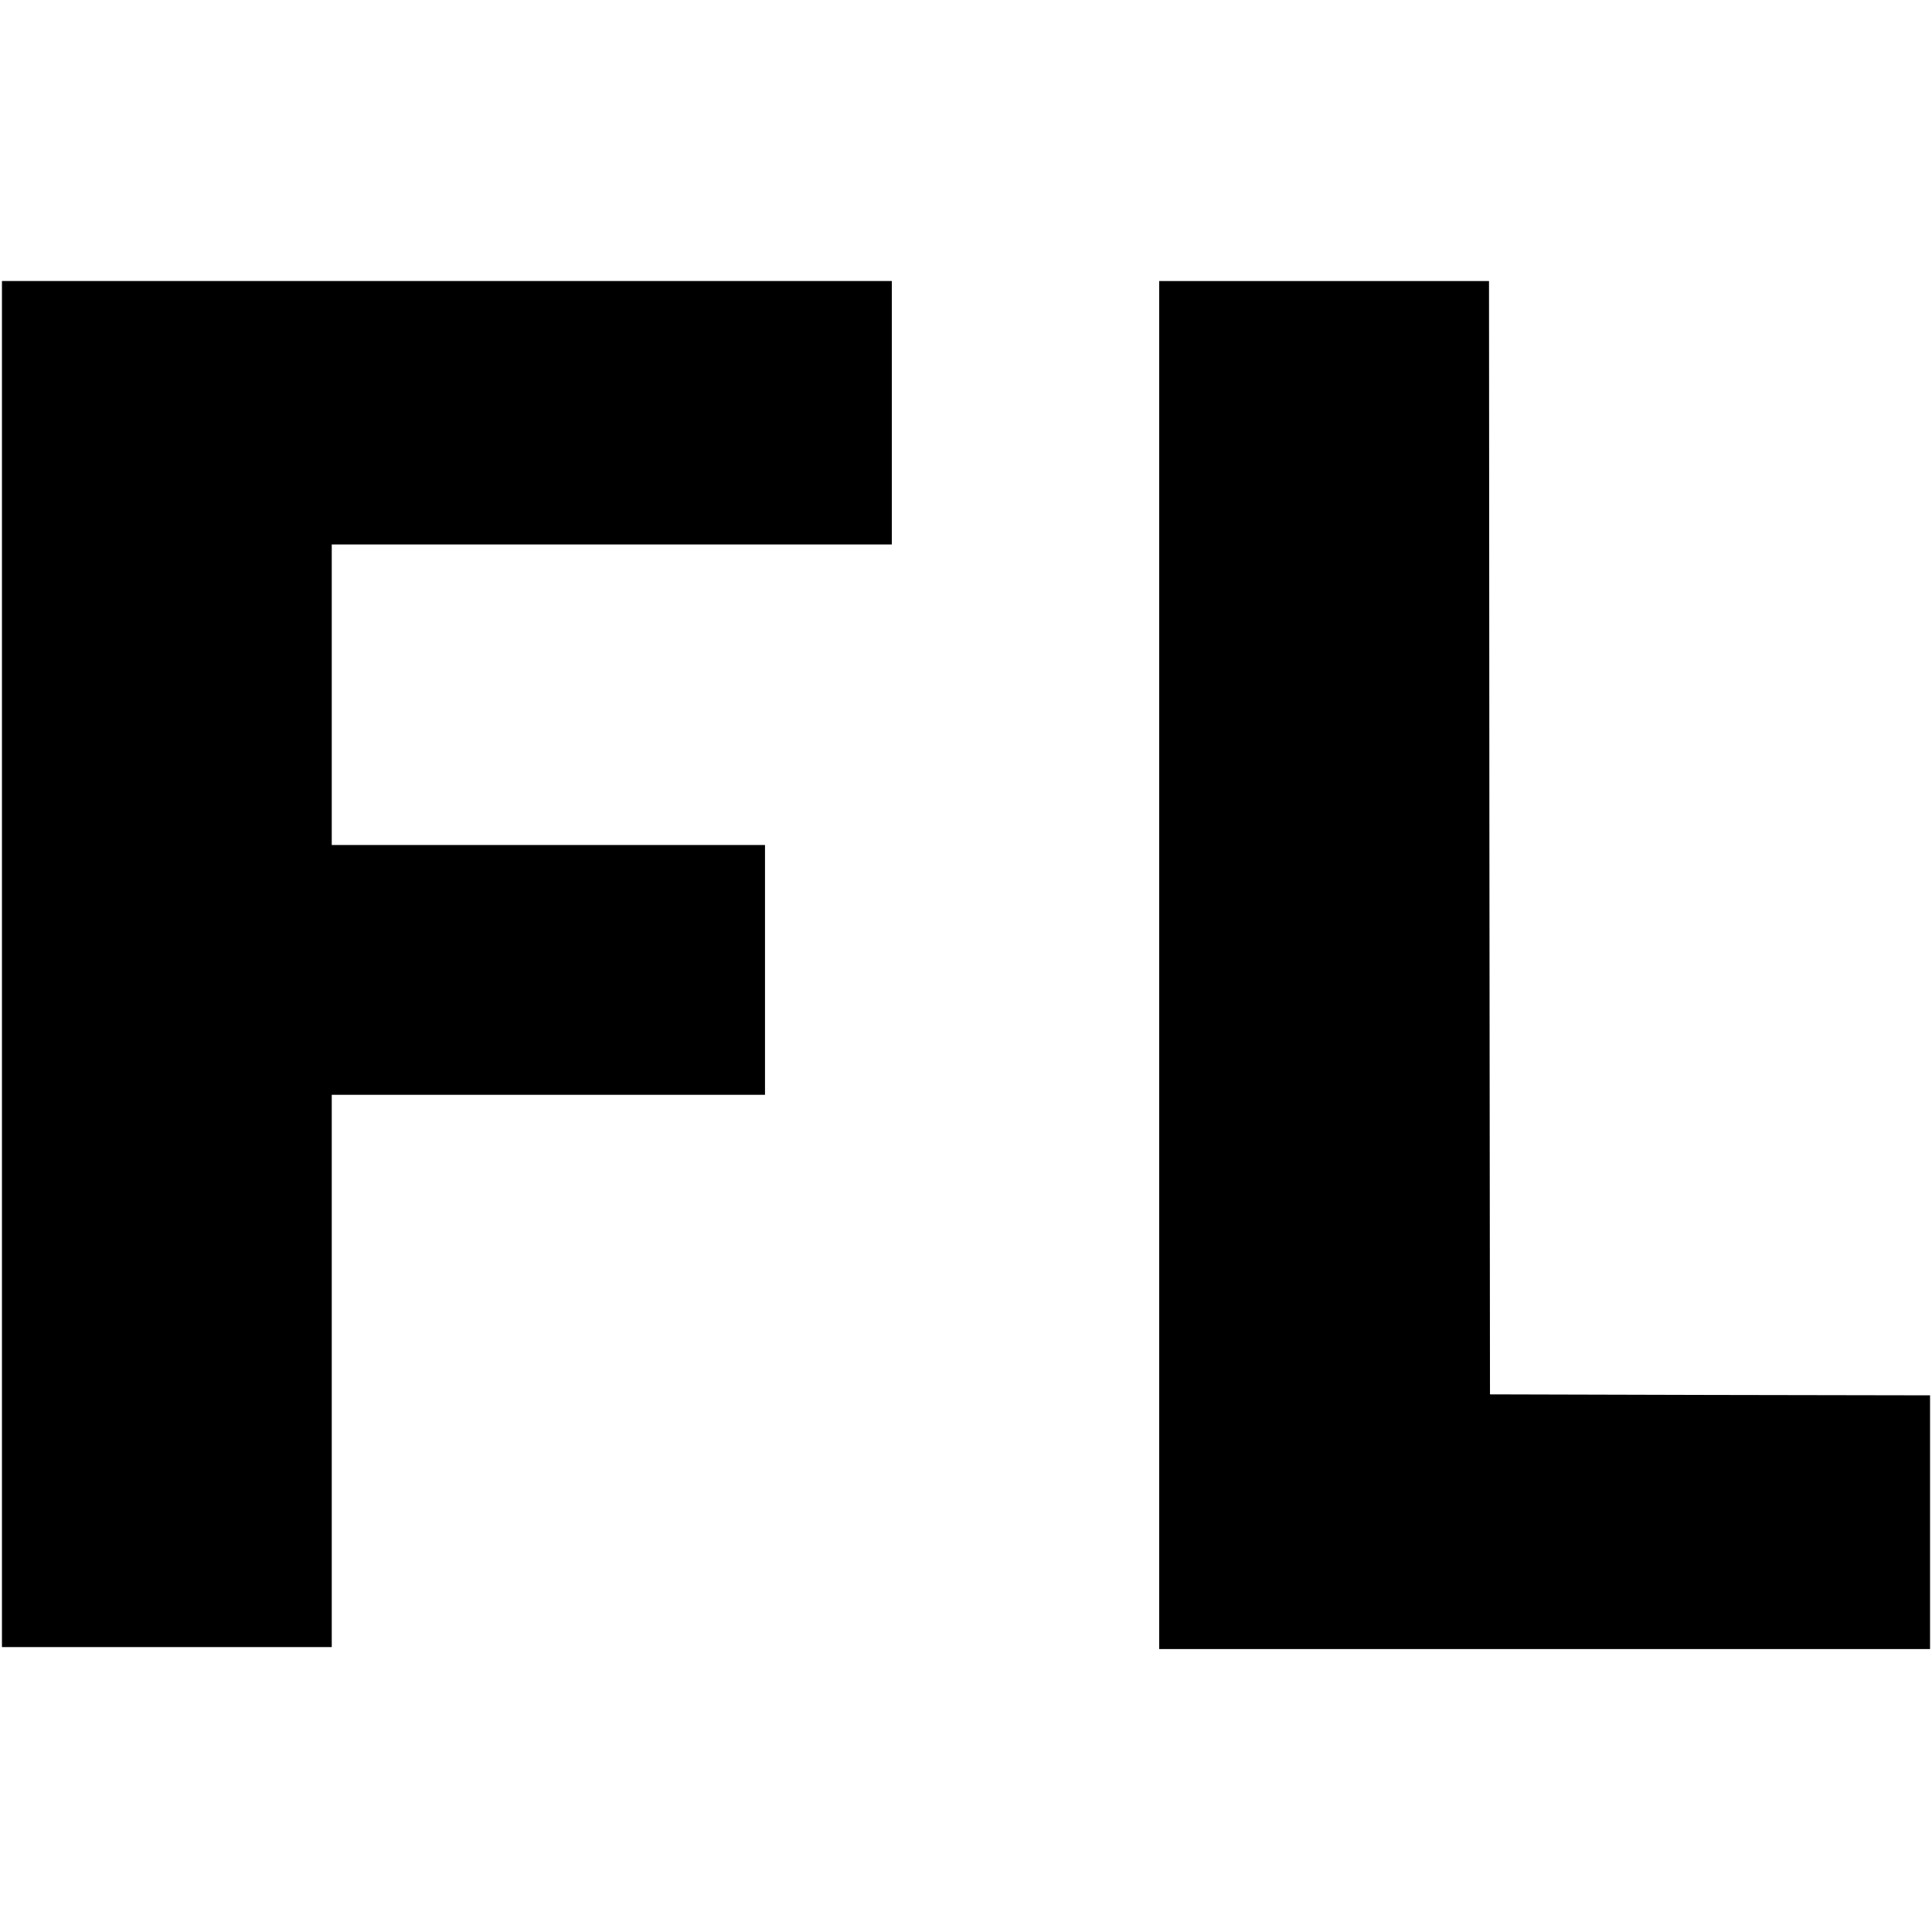 <?xml version="1.0" standalone="no"?>
<!DOCTYPE svg PUBLIC "-//W3C//DTD SVG 20010904//EN"
 "http://www.w3.org/TR/2001/REC-SVG-20010904/DTD/svg10.dtd">
<svg version="1.0" xmlns="http://www.w3.org/2000/svg"
 width="990pt" height="990pt" viewBox="0 0 990 990"
 preserveAspectRatio="xMidYMid meet">
<g transform="translate(0,990) scale(0.1,-0.1)"
fill="#000000" stroke="none">
<path d="M10 4960 l0 -3500 845 0 845 0 0 1415 0 1415 1110 0 1110 0 0 640 0
640 -1110 0 -1110 0 0 770 0 770 1435 0 1435 0 0 675 0 675 -2280 0 -2280 0 0
-3500z"/>
<path d="M5940 4955 l0 -3505 1975 0 1975 0 0 650 0 650 -1127 2 -1128 3 -3
2853 -2 2852 -845 0 -845 0 0 -3505z"/>
</g>
</svg>
